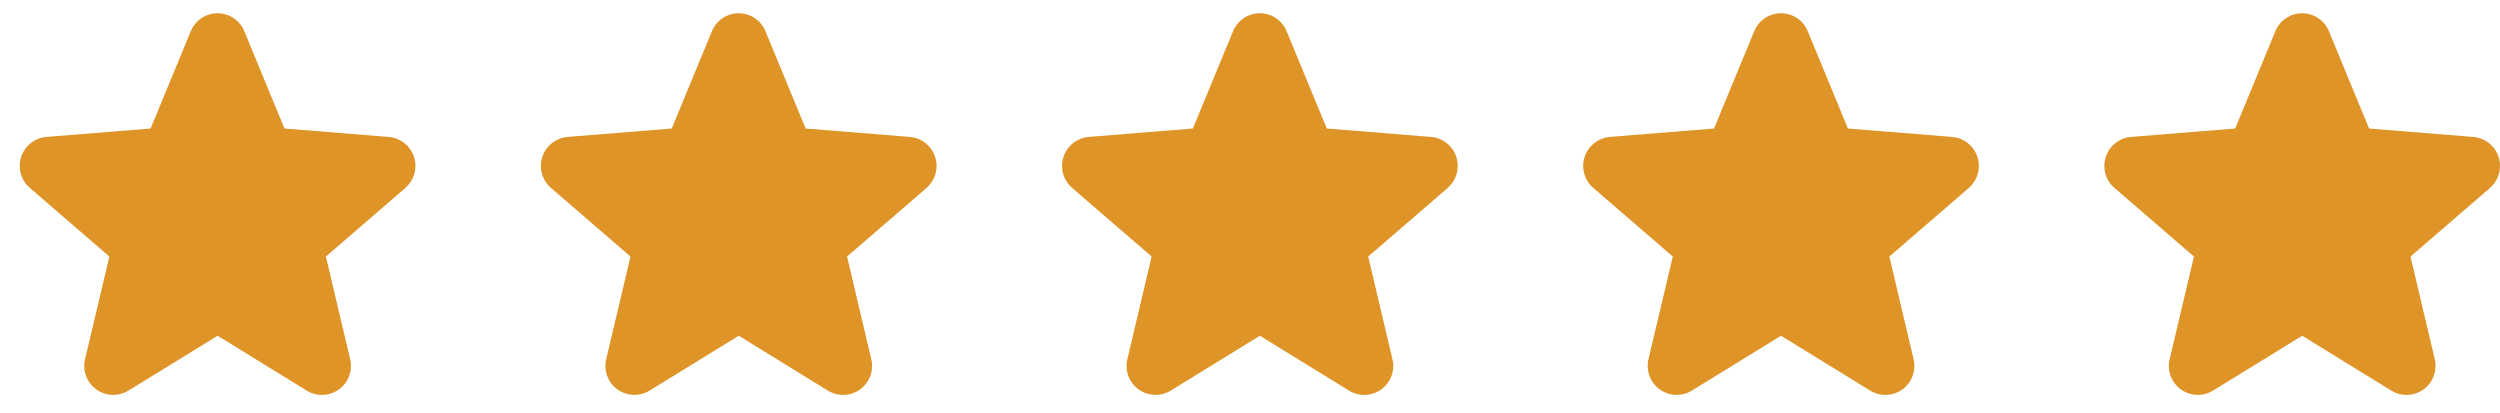 <svg width="115" height="19" viewBox="0 0 115 19" fill="none" xmlns="http://www.w3.org/2000/svg">
<path d="M18.65 8.644L14.992 11.801L16.107 16.522C16.168 16.778 16.152 17.047 16.061 17.294C15.97 17.541 15.808 17.756 15.595 17.911C15.381 18.066 15.127 18.155 14.864 18.165C14.6 18.176 14.34 18.108 14.115 17.971L10.01 15.444L5.902 17.971C5.677 18.107 5.417 18.174 5.154 18.163C4.891 18.152 4.637 18.064 4.424 17.909C4.212 17.754 4.05 17.54 3.959 17.293C3.867 17.046 3.851 16.778 3.912 16.522L5.031 11.801L1.373 8.644C1.174 8.473 1.03 8.246 0.959 7.993C0.888 7.739 0.894 7.471 0.974 7.221C1.055 6.971 1.208 6.75 1.414 6.586C1.619 6.422 1.869 6.322 2.13 6.299L6.927 5.912L8.777 1.434C8.877 1.19 9.048 0.982 9.267 0.835C9.486 0.688 9.744 0.609 10.008 0.609C10.271 0.609 10.529 0.688 10.748 0.835C10.967 0.982 11.138 1.19 11.238 1.434L13.087 5.912L17.884 6.299C18.146 6.321 18.396 6.42 18.603 6.584C18.809 6.748 18.962 6.969 19.044 7.219C19.125 7.47 19.131 7.739 19.06 7.992C18.989 8.246 18.845 8.473 18.645 8.645L18.65 8.644Z" fill="#DE9426"/>
<path d="M42.623 8.644L38.964 11.801L40.079 16.522C40.14 16.778 40.124 17.047 40.033 17.294C39.942 17.541 39.78 17.756 39.567 17.911C39.353 18.066 39.099 18.155 38.836 18.165C38.572 18.176 38.312 18.108 38.087 17.971L33.982 15.444L29.874 17.971C29.649 18.107 29.389 18.174 29.126 18.163C28.863 18.152 28.609 18.064 28.397 17.909C28.184 17.754 28.022 17.54 27.931 17.293C27.84 17.046 27.824 16.778 27.885 16.522L29.003 11.801L25.345 8.644C25.146 8.473 25.002 8.246 24.931 7.993C24.86 7.739 24.866 7.471 24.947 7.221C25.027 6.971 25.18 6.75 25.386 6.586C25.591 6.422 25.841 6.322 26.103 6.299L30.899 5.912L32.749 1.434C32.849 1.19 33.02 0.982 33.239 0.835C33.458 0.688 33.716 0.609 33.98 0.609C34.243 0.609 34.501 0.688 34.72 0.835C34.94 0.982 35.11 1.19 35.21 1.434L37.059 5.912L41.856 6.299C42.118 6.321 42.368 6.42 42.575 6.584C42.781 6.748 42.934 6.969 43.016 7.219C43.097 7.47 43.103 7.739 43.032 7.992C42.961 8.246 42.817 8.473 42.618 8.645L42.623 8.644Z" fill="#DE9426"/>
<path d="M66.596 8.644L62.937 11.801L64.052 16.522C64.114 16.778 64.098 17.047 64.007 17.294C63.915 17.541 63.753 17.756 63.54 17.911C63.327 18.066 63.072 18.155 62.809 18.165C62.546 18.176 62.285 18.108 62.06 17.971L57.955 15.444L53.847 17.971C53.622 18.107 53.362 18.174 53.099 18.163C52.836 18.152 52.582 18.064 52.37 17.909C52.157 17.754 51.995 17.54 51.904 17.293C51.813 17.046 51.797 16.778 51.858 16.522L52.976 11.801L49.318 8.644C49.119 8.473 48.975 8.246 48.904 7.993C48.834 7.739 48.839 7.471 48.92 7.221C49.001 6.971 49.153 6.75 49.359 6.586C49.565 6.422 49.814 6.322 50.076 6.299L54.872 5.912L56.722 1.434C56.823 1.19 56.993 0.982 57.212 0.835C57.431 0.688 57.689 0.609 57.953 0.609C58.217 0.609 58.474 0.688 58.694 0.835C58.913 0.982 59.083 1.19 59.183 1.434L61.033 5.912L65.829 6.299C66.091 6.321 66.342 6.42 66.548 6.584C66.754 6.748 66.908 6.969 66.989 7.219C67.07 7.47 67.076 7.739 67.005 7.992C66.934 8.246 66.79 8.473 66.591 8.645L66.596 8.644Z" fill="#DE9426"/>
<path d="M90.568 8.644L86.91 11.801L88.025 16.522C88.086 16.778 88.07 17.047 87.979 17.294C87.888 17.541 87.726 17.756 87.512 17.911C87.299 18.066 87.045 18.155 86.782 18.165C86.518 18.176 86.258 18.108 86.033 17.971L81.927 15.444L77.82 17.971C77.595 18.107 77.335 18.174 77.072 18.163C76.809 18.152 76.555 18.064 76.342 17.909C76.13 17.754 75.968 17.54 75.876 17.293C75.785 17.046 75.769 16.778 75.83 16.522L76.949 11.801L73.291 8.644C73.092 8.473 72.948 8.246 72.877 7.993C72.806 7.739 72.812 7.471 72.892 7.221C72.973 6.971 73.126 6.75 73.332 6.586C73.537 6.422 73.787 6.322 74.048 6.299L78.845 5.912L80.695 1.434C80.795 1.19 80.966 0.982 81.185 0.835C81.404 0.688 81.662 0.609 81.925 0.609C82.189 0.609 82.447 0.688 82.666 0.835C82.885 0.982 83.056 1.19 83.156 1.434L85.005 5.912L89.802 6.299C90.064 6.321 90.314 6.42 90.521 6.584C90.727 6.748 90.88 6.969 90.962 7.219C91.043 7.47 91.049 7.739 90.978 7.992C90.907 8.246 90.763 8.473 90.564 8.645L90.568 8.644Z" fill="#DE9426"/>
<path d="M114.541 8.644L110.883 11.801L111.998 16.522C112.059 16.778 112.043 17.047 111.952 17.294C111.861 17.541 111.699 17.756 111.486 17.911C111.272 18.066 111.018 18.155 110.755 18.165C110.491 18.176 110.231 18.108 110.006 17.971L105.901 15.444L101.793 17.971C101.568 18.107 101.308 18.174 101.045 18.163C100.782 18.152 100.528 18.064 100.316 17.909C100.103 17.754 99.941 17.54 99.85 17.293C99.758 17.046 99.743 16.778 99.804 16.522L100.922 11.801L97.264 8.644C97.065 8.473 96.921 8.246 96.85 7.993C96.779 7.739 96.785 7.471 96.866 7.221C96.946 6.971 97.099 6.75 97.305 6.586C97.51 6.422 97.76 6.322 98.022 6.299L102.818 5.912L104.668 1.434C104.768 1.19 104.939 0.982 105.158 0.835C105.377 0.688 105.635 0.609 105.899 0.609C106.162 0.609 106.42 0.688 106.639 0.835C106.858 0.982 107.029 1.19 107.129 1.434L108.978 5.912L113.775 6.299C114.037 6.321 114.287 6.42 114.494 6.584C114.7 6.748 114.853 6.969 114.935 7.219C115.016 7.47 115.022 7.739 114.951 7.992C114.88 8.246 114.736 8.473 114.537 8.645L114.541 8.644Z" fill="#DE9426"/>
</svg>
